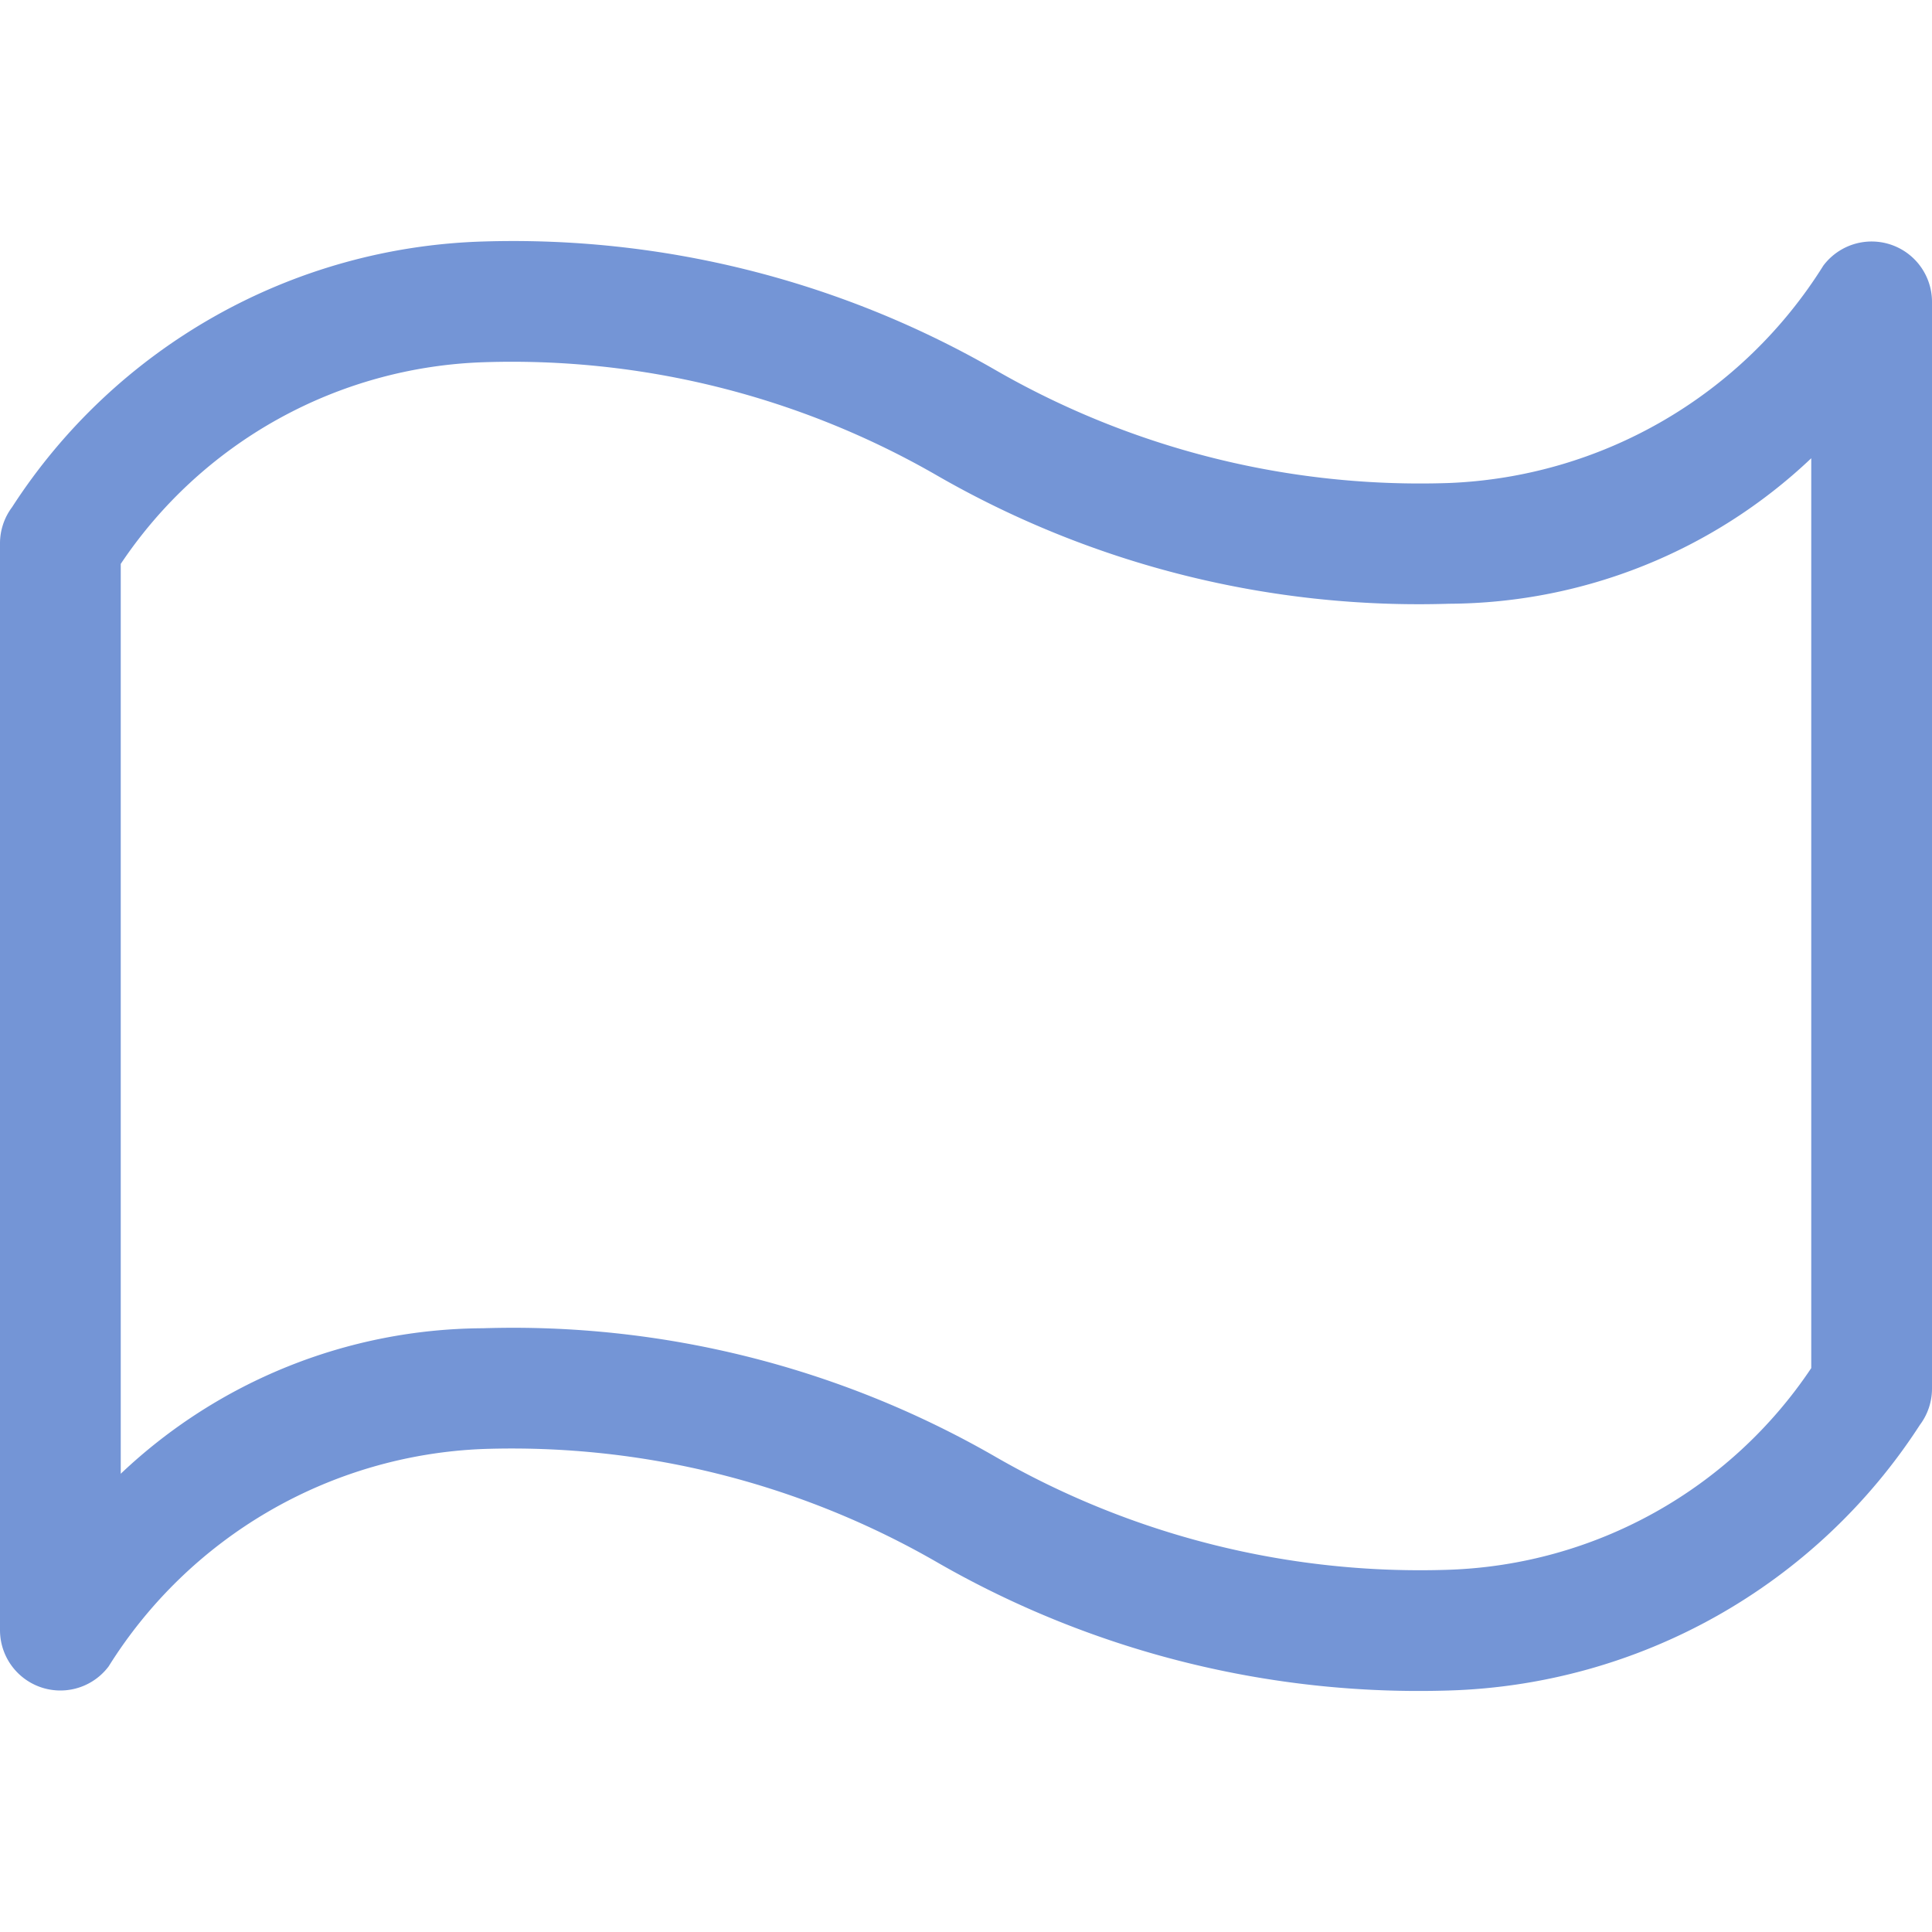 <svg xmlns="http://www.w3.org/2000/svg" viewBox="0 0 16 16"><defs><style type="text/css">.skinbase80{fill:#517bcc;fill-opacity:0.8;}</style></defs><title>星与旗帜-波形</title><path class="skinbase80" d="M0,4.5a.5.5,0,0,1,.1-.3A4.815,4.815,0,0,1,4,2,8,8,0,0,1,8.224,3.053,7.05,7.05,0,0,0,12,4a3.836,3.836,0,0,0,3.1-1.8.5.5,0,0,1,.9.3v9a.5.5,0,0,1-.1.3A4.815,4.815,0,0,1,12,14a8,8,0,0,1-4.224-1.053A7.05,7.05,0,0,0,4,12,3.836,3.836,0,0,0,.9,13.8a.5.5,0,0,1-.9-.3Zm1,.17v7.535A4.388,4.388,0,0,1,4,11a8,8,0,0,1,4.224,1.053A7.05,7.05,0,0,0,12,13a3.764,3.764,0,0,0,3-1.67V3.795A4.388,4.388,0,0,1,12,5,8,8,0,0,1,7.776,3.947,7.05,7.05,0,0,0,4,3,3.764,3.764,0,0,0,1,4.67Z"/></svg>
